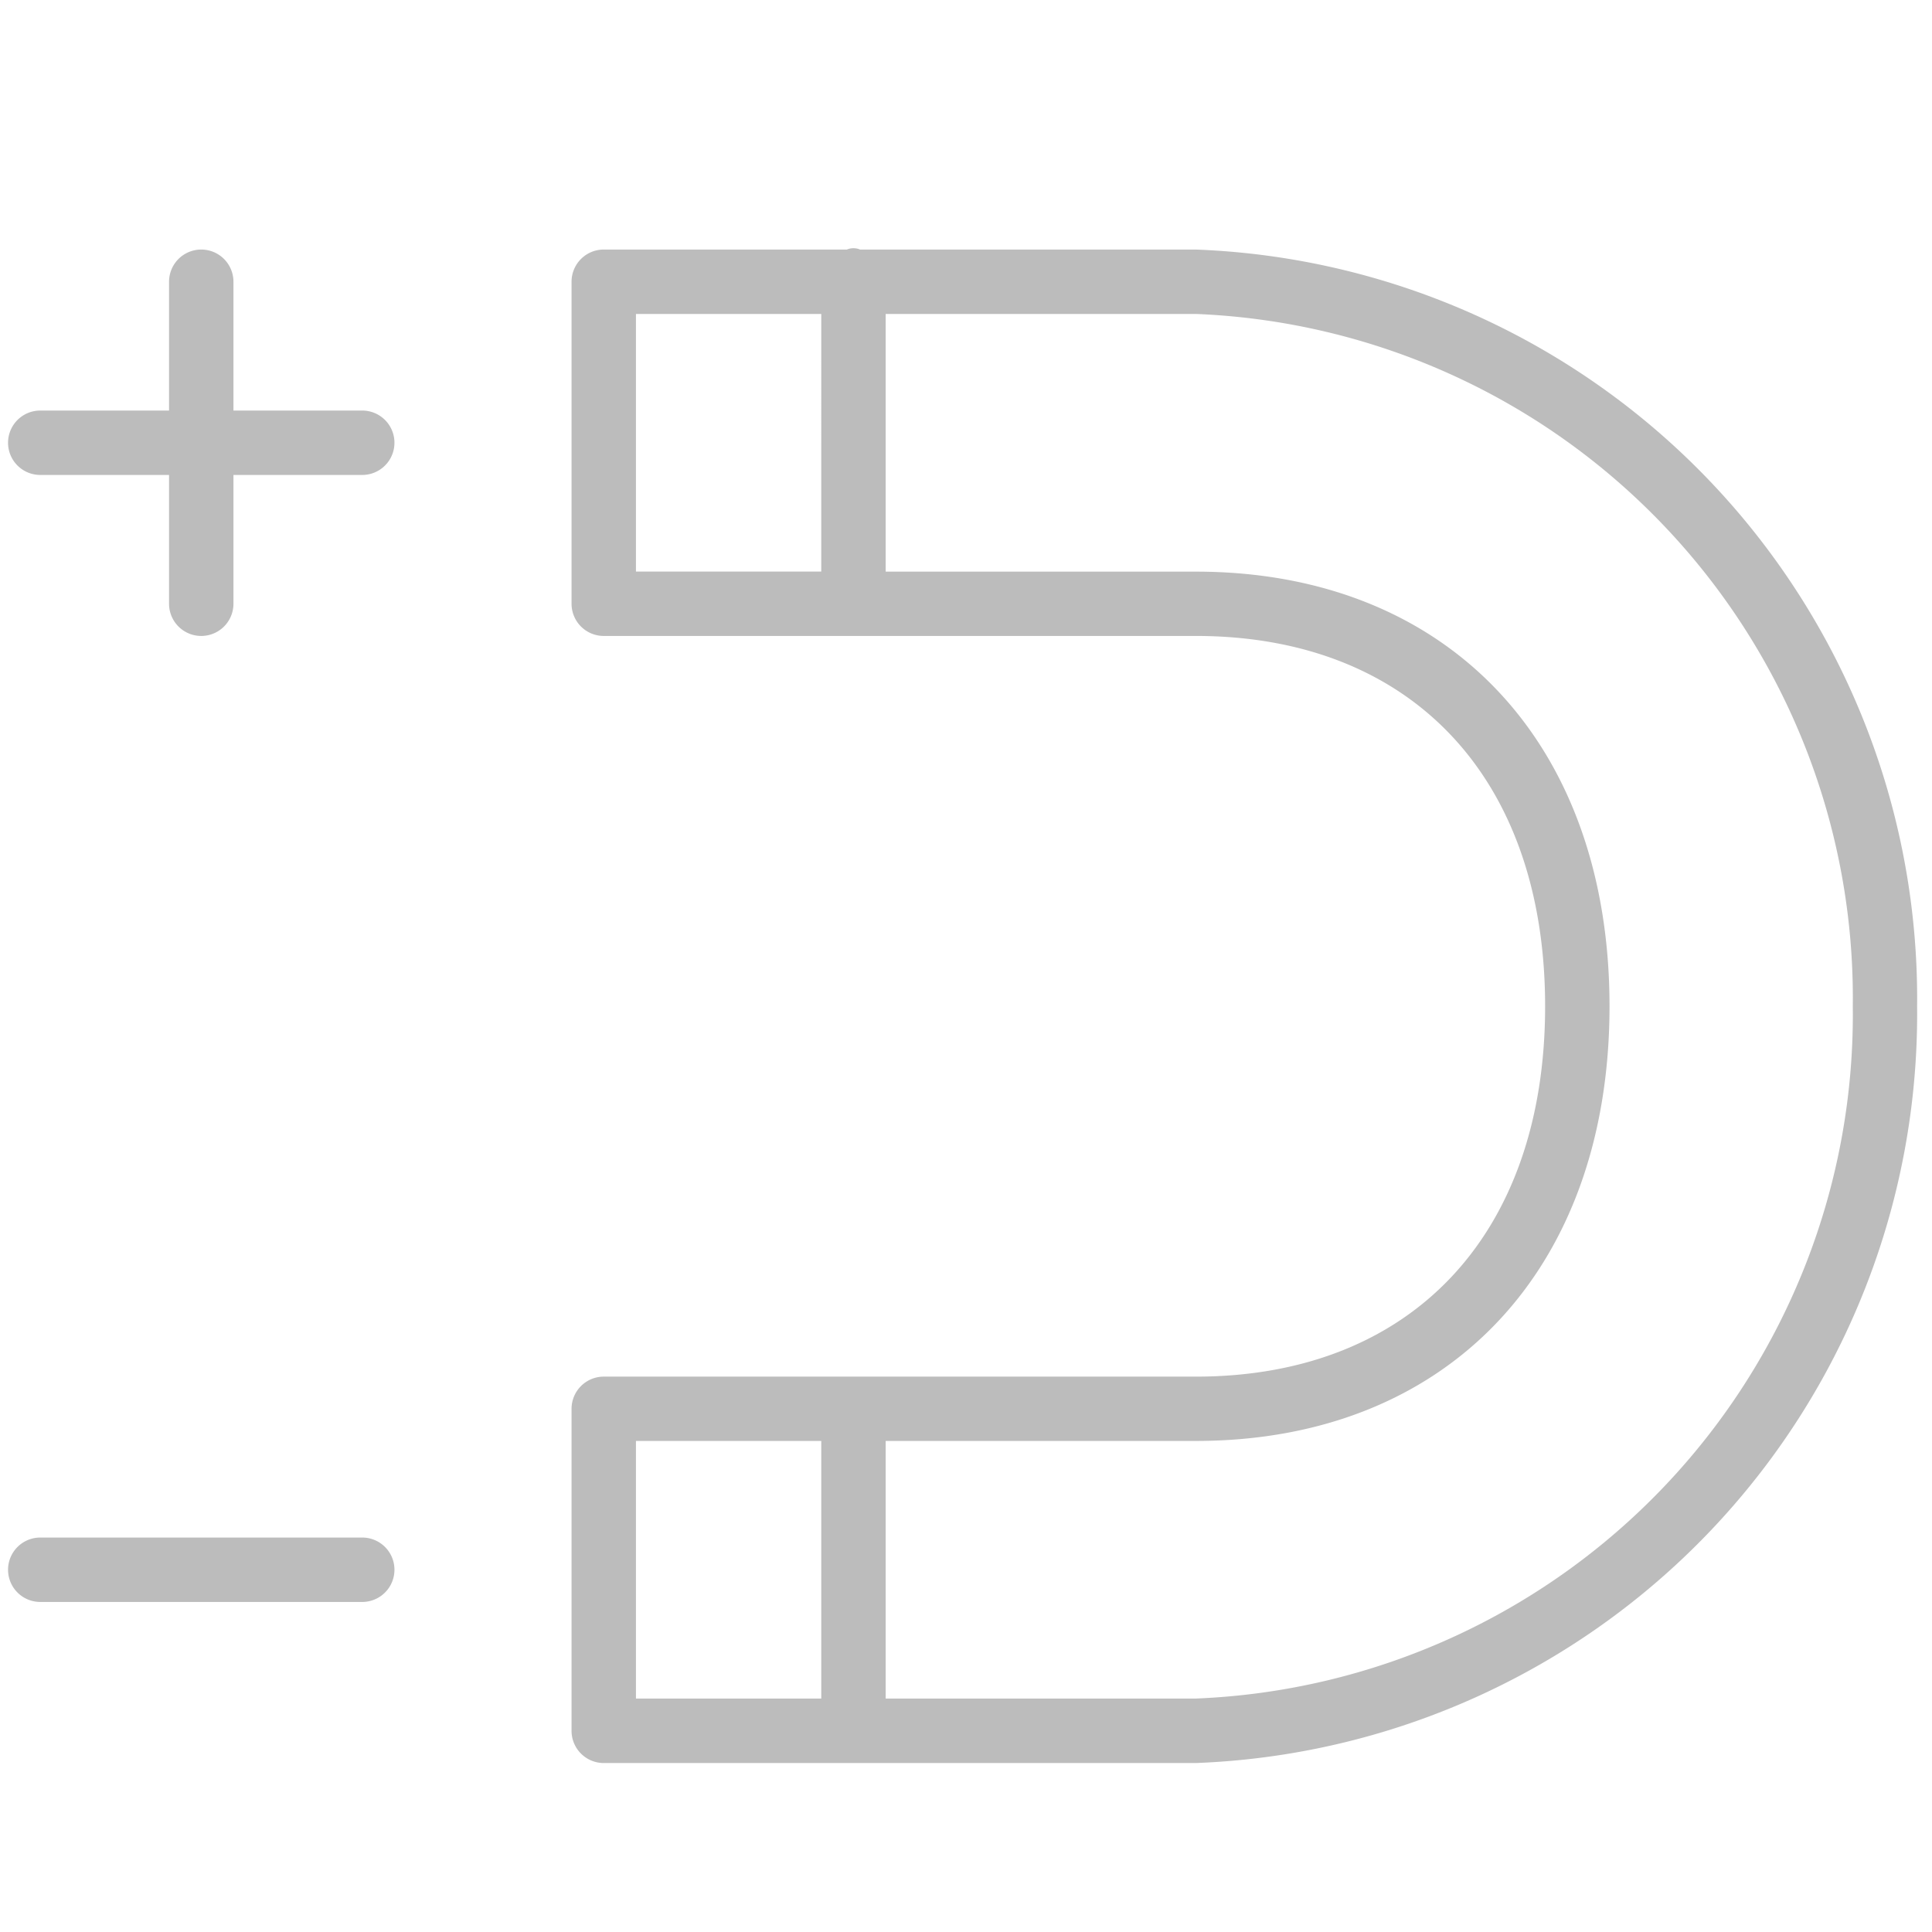 <svg xmlns="http://www.w3.org/2000/svg" viewBox="0 0 24 24"><defs><style>.cls-1{fill:#bcbcbc;}.cls-2{fill:none;}</style></defs><title>icon12_electromagnetism</title><g id="Layer_2" data-name="Layer 2"><g id="Layer_1-2" data-name="Layer 1"><path class="cls-1" d="M14.854,3.1H10.684a.212.212,0,0,0-.164,0H7.5A.4.4,0,0,0,7.1,3.5v4A.4.4,0,0,0,7.5,7.9h7.354c2.677,0,4.34,1.763,4.34,4.6,0,2.838-1.663,4.601-4.34,4.601H7.5a.4.4,0,0,0-.4.4v4a.4.4,0,0,0,.4.4h7.354a9.312,9.312,0,0,0,8.961-9.4A9.311,9.311,0,0,0,14.854,3.1ZM7.9,3.9h2.302V7.1H7.9Zm0,14h2.302v3.2H7.9Zm6.954,3.2H11.002V17.9h3.852c3.122,0,5.14-2.12,5.14-5.4,0-3.28-2.018-5.399-5.14-5.399H11.002V3.9h3.852a8.502,8.502,0,0,1,8.162,8.6A8.502,8.502,0,0,1,14.854,21.1Z"/><path class="cls-1" d="M4.5,5.1H2.9V3.5a.4.4,0,0,0-.8,0V5.1H.5a.4.4,0,1,0,0,.8H2.1V7.5a.4.4,0,0,0,.8,0V5.9H4.5a.4.4,0,0,0,0-.8Z"/><path class="cls-1" d="M4.5,19.1H.5a.4.4,0,0,0,0,.8h4a.4.4,0,0,0,0-.8Z"/><rect class="cls-2" width="24" height="24"/></g></g></svg>